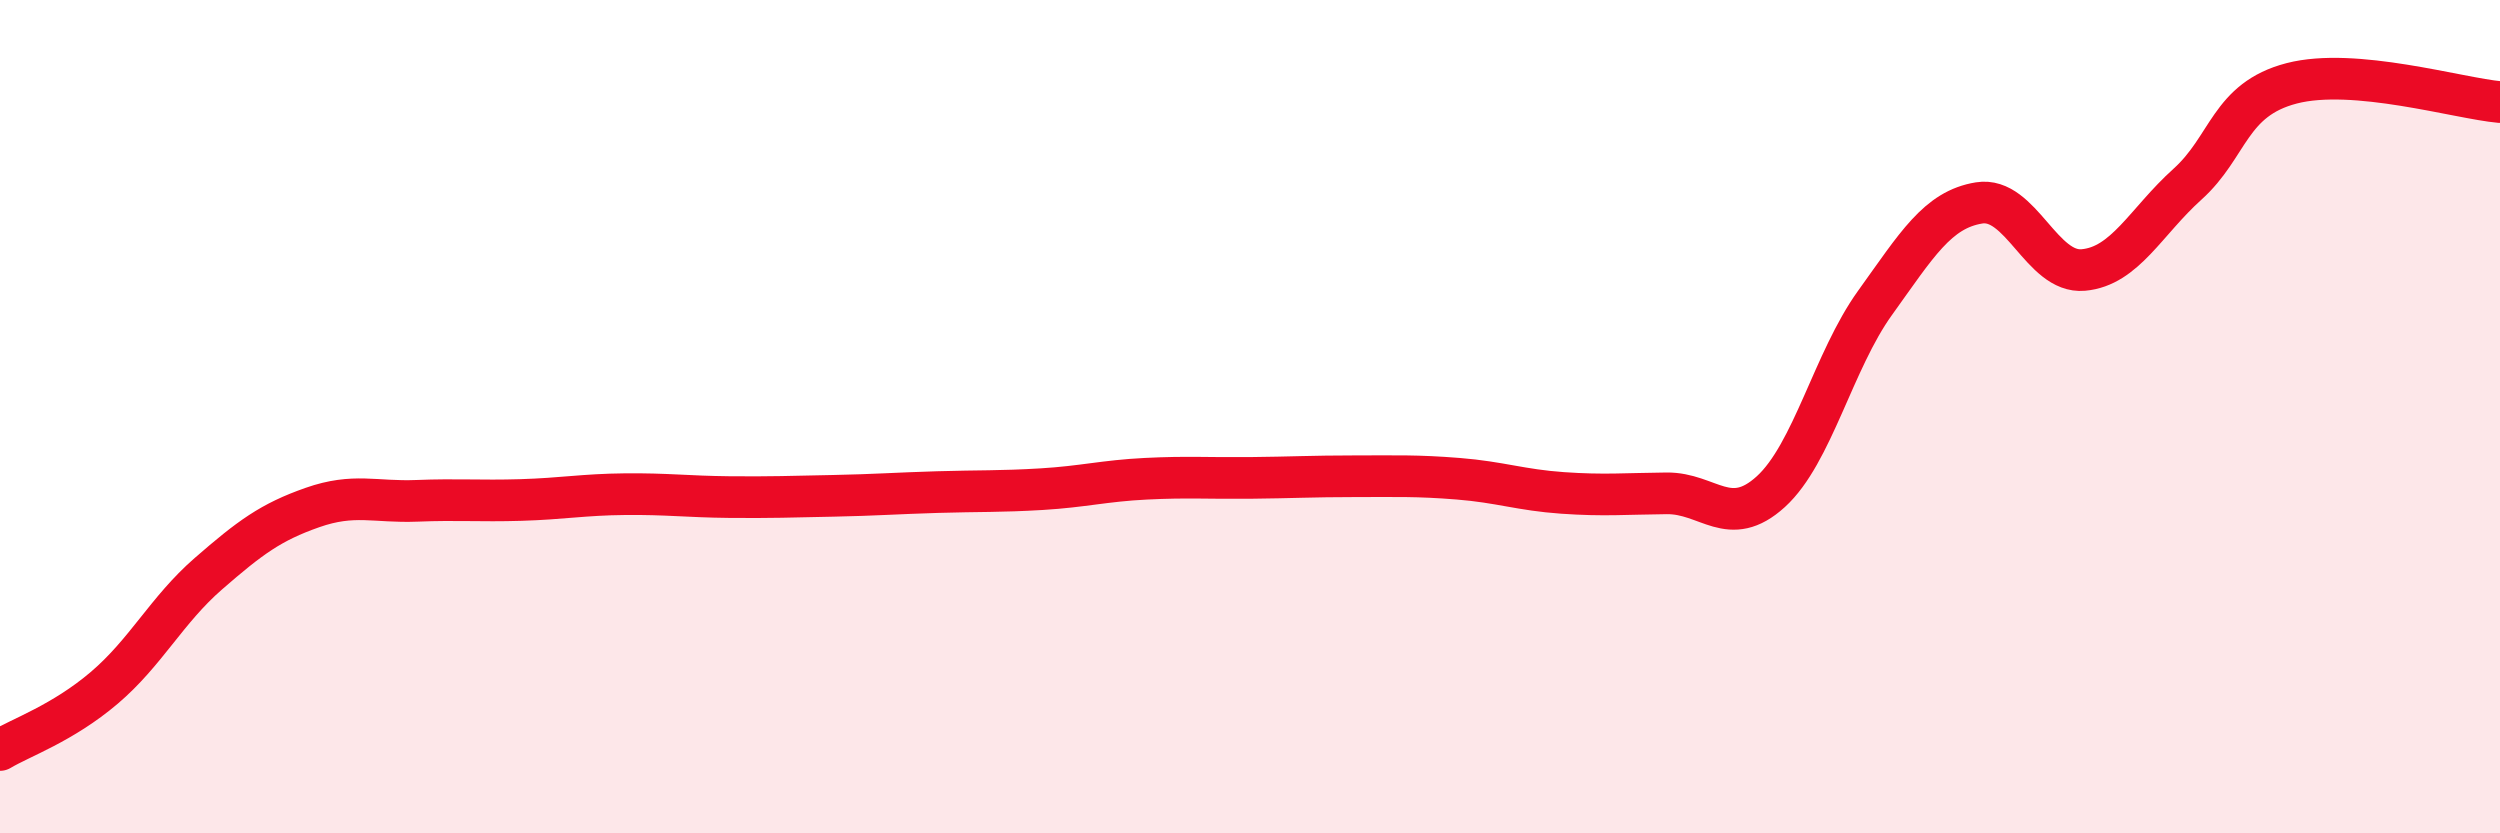 
    <svg width="60" height="20" viewBox="0 0 60 20" xmlns="http://www.w3.org/2000/svg">
      <path
        d="M 0,18 C 0.5,17.7 1.5,17.36 2.5,16.51 C 3.5,15.66 4,14.64 5,13.77 C 6,12.9 6.5,12.53 7.5,12.18 C 8.5,11.83 9,12.06 10,12.02 C 11,11.98 11.5,12.03 12.5,12 C 13.5,11.97 14,11.87 15,11.86 C 16,11.85 16.5,11.92 17.5,11.93 C 18.5,11.94 19,11.92 20,11.9 C 21,11.88 21.5,11.84 22.5,11.81 C 23.5,11.78 24,11.8 25,11.74 C 26,11.68 26.5,11.54 27.5,11.49 C 28.5,11.44 29,11.48 30,11.47 C 31,11.46 31.5,11.43 32.5,11.43 C 33.5,11.43 34,11.41 35,11.49 C 36,11.57 36.5,11.76 37.5,11.83 C 38.5,11.9 39,11.85 40,11.84 C 41,11.83 41.5,12.71 42.5,11.8 C 43.5,10.89 44,8.66 45,7.27 C 46,5.88 46.5,5.03 47.5,4.87 C 48.5,4.71 49,6.57 50,6.48 C 51,6.39 51.5,5.32 52.5,4.42 C 53.5,3.52 53.5,2.39 55,2 C 56.5,1.61 59,2.36 60,2.45L60 20L0 20Z"
        fill="#EB0A25"
        opacity="0.1"
        stroke-linecap="round"
        stroke-linejoin="round"
      />
      <path
        d="M 0,18 C 0.5,17.7 1.5,17.36 2.5,16.51 C 3.5,15.66 4,14.64 5,13.77 C 6,12.9 6.5,12.53 7.5,12.18 C 8.5,11.83 9,12.06 10,12.02 C 11,11.98 11.5,12.03 12.5,12 C 13.5,11.97 14,11.87 15,11.86 C 16,11.85 16.5,11.92 17.5,11.93 C 18.5,11.94 19,11.92 20,11.9 C 21,11.88 21.5,11.84 22.5,11.81 C 23.5,11.78 24,11.8 25,11.74 C 26,11.68 26.5,11.54 27.5,11.49 C 28.5,11.44 29,11.48 30,11.47 C 31,11.46 31.5,11.43 32.5,11.43 C 33.5,11.43 34,11.41 35,11.49 C 36,11.57 36.5,11.76 37.5,11.83 C 38.5,11.9 39,11.85 40,11.84 C 41,11.83 41.5,12.71 42.5,11.8 C 43.5,10.89 44,8.66 45,7.27 C 46,5.88 46.5,5.03 47.5,4.87 C 48.5,4.71 49,6.57 50,6.48 C 51,6.39 51.5,5.32 52.5,4.42 C 53.5,3.52 53.5,2.39 55,2 C 56.5,1.61 59,2.36 60,2.45"
        stroke="#EB0A25"
        stroke-width="1"
        fill="none"
        stroke-linecap="round"
        stroke-linejoin="round"
      />
    </svg>
  